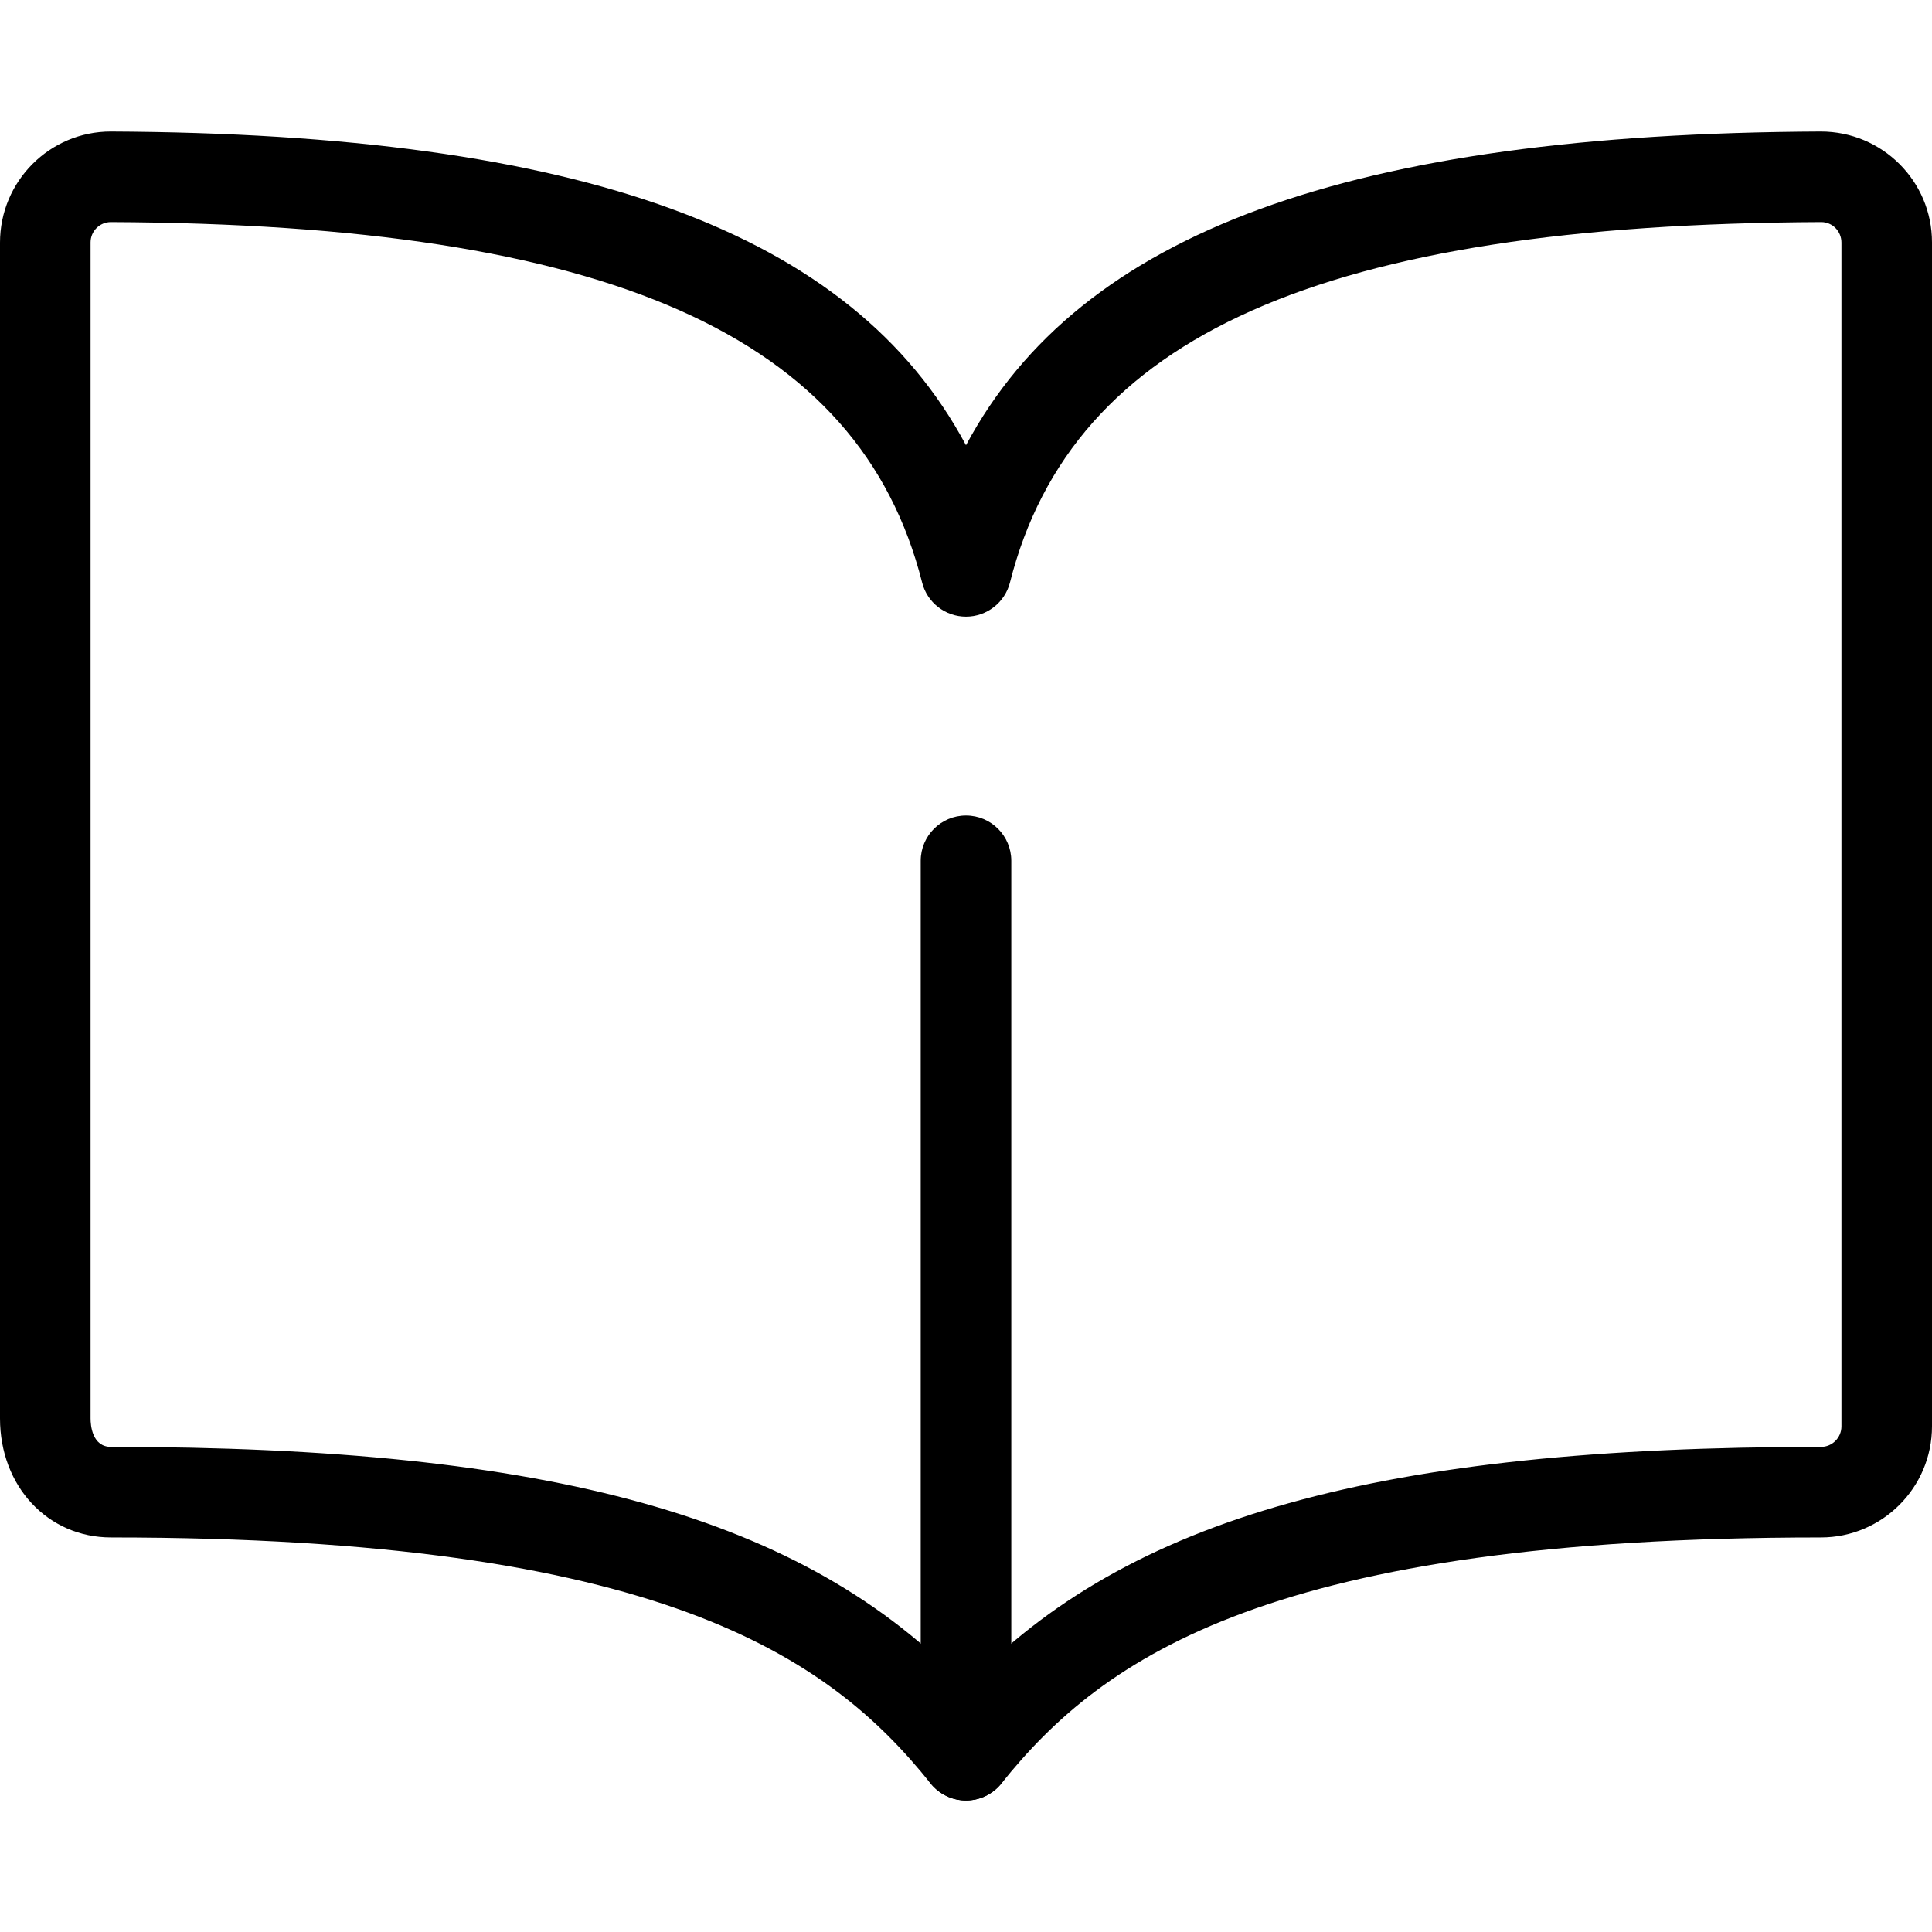 <svg version="1.0" preserveAspectRatio="xMidYMid meet" height="128" viewBox="0 0 96 96" zoomAndPan="magnify" width="128" xmlns:xlink="http://www.w3.org/1999/xlink" xmlns="http://www.w3.org/2000/svg"><path fill-rule="evenodd" fill-opacity="1" d="M 48 89.465 C 47.316 89.465 46.672 89.152 46.242 88.621 C 41.168 82.27 32.723 76.395 5.52 76.395 C 2.371 76.395 0 73.852 0 70.48 L 0 12.055 C 0 9.004 2.469 6.535 5.504 6.535 C 28.867 6.641 42.32 11.5 48 22.125 C 53.68 11.5 67.133 6.641 90.473 6.535 C 93.531 6.535 96 9.004 96 12.039 L 96 70.875 C 96 73.918 93.523 76.395 90.48 76.395 C 63.285 76.395 54.836 82.27 49.758 88.621 C 49.332 89.152 48.684 89.465 48 89.465 Z M 5.508 11.035 C 4.953 11.035 4.5 11.488 4.5 12.043 L 4.5 70.48 C 4.5 70.812 4.574 71.895 5.52 71.895 C 27.375 71.895 39.988 75.375 48 83.793 C 56.02 75.375 68.633 71.895 90.484 71.895 C 91.043 71.895 91.5 71.438 91.5 70.875 L 91.5 12.055 C 91.5 11.484 91.051 11.035 90.496 11.035 C 65.723 11.145 53.293 16.668 50.184 28.945 C 49.93 29.941 49.031 30.641 48 30.641 C 46.973 30.641 46.07 29.941 45.82 28.945 C 42.711 16.668 30.277 11.145 5.508 11.035 Z M 5.508 11.035" fill="#000000"></path><path fill-rule="evenodd" fill-opacity="1" d="M 48 89.465 C 46.758 89.465 45.75 88.457 45.75 87.215 L 45.75 42.773 C 45.75 41.531 46.758 40.523 48 40.523 C 49.246 40.523 50.25 41.531 50.25 42.773 L 50.25 87.215 C 50.25 88.457 49.242 89.465 48 89.465 Z M 48 89.465" fill="#000000"></path></svg>